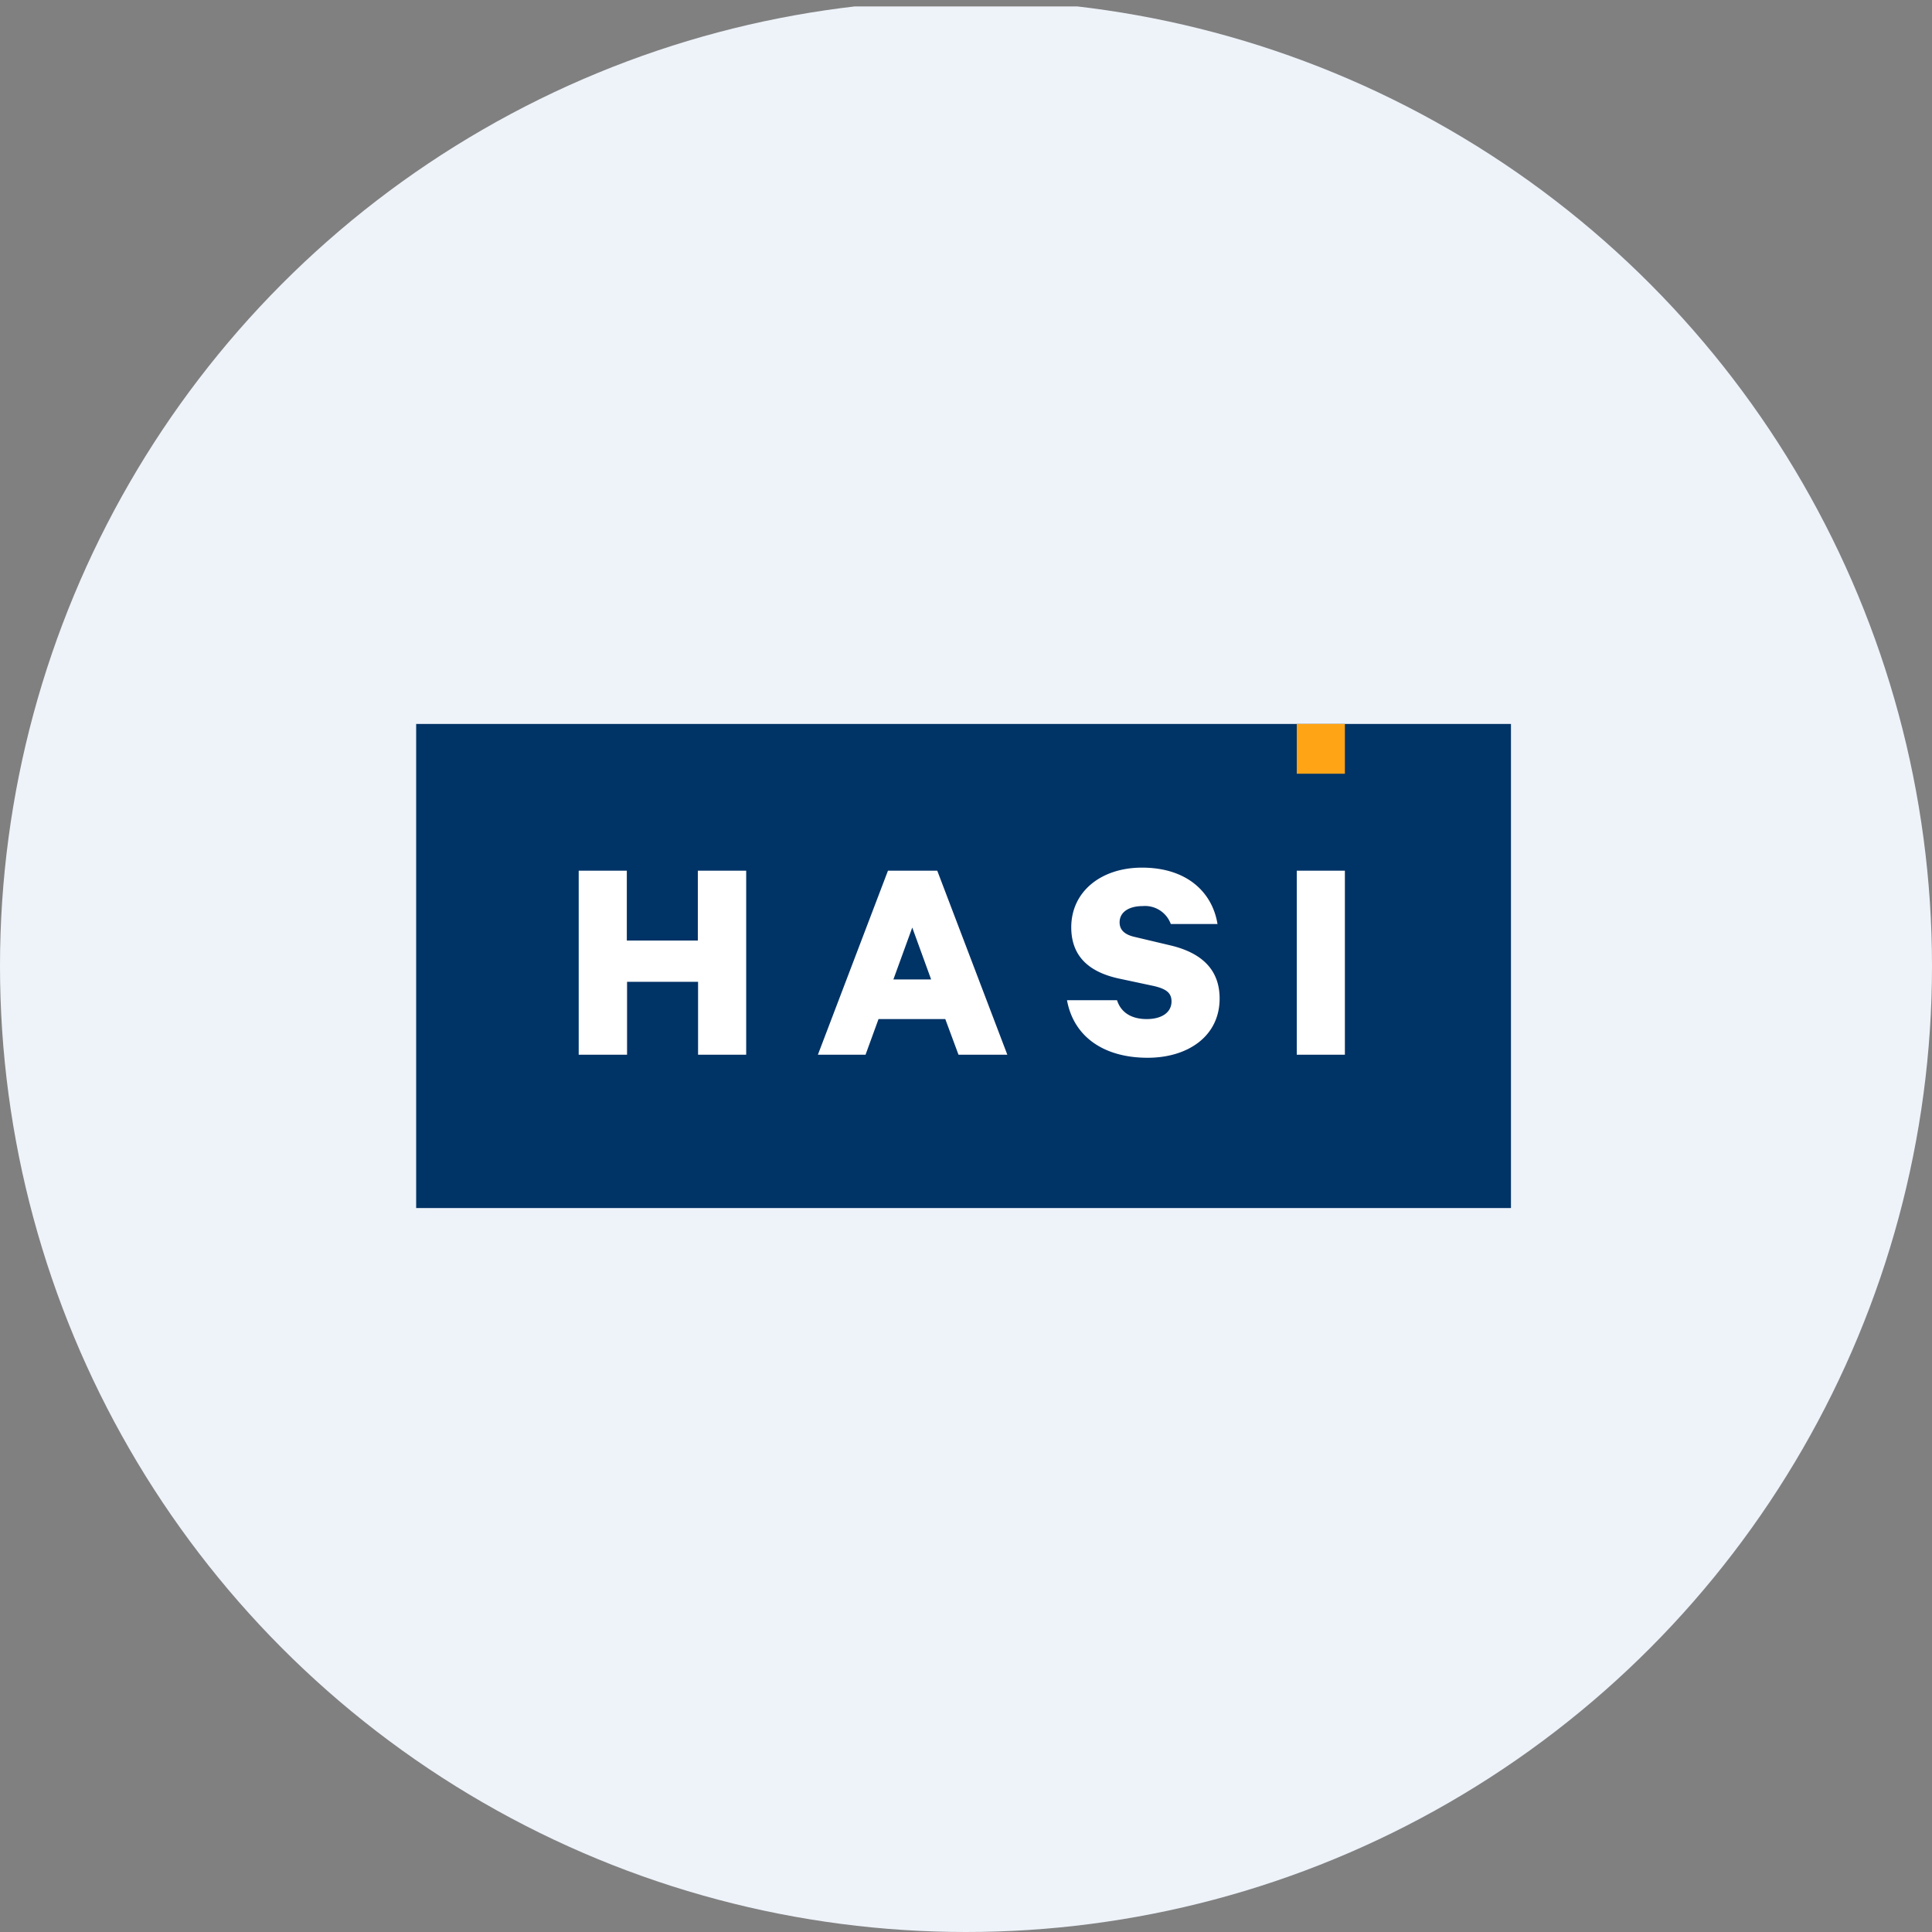 <?xml version='1.0' encoding='utf-8'?>
<svg xmlns="http://www.w3.org/2000/svg" viewBox="0 0 300 300" width="300" height="300">
  <rect x="0" y="0" width="300" height="300" fill="#808080" stroke="none"/>
  <defs>
    <style>
      .a {
        fill: none;
      }

      .b {
        fill: #eef3fa;
      }

      .c {
        clip-path: url(#a);
      }

      .d {
        fill: #036;
      }

      .e {
        fill: #fff;
      }

      .f {
        fill: #ffa415;
      }
    </style>
    <clipPath id="a">
      <rect class="a" x="64.622" y="112.418" width="170" height="75.165" />
    </clipPath>
  <clipPath id="bz_circular_clip"><circle cx="150.0" cy="150.0" r="150.0" /></clipPath></defs>
  <g clip-path="url(#bz_circular_clip)"><rect class="b" y="1" width="300" height="300" />
  <g class="c">
    <g>
      <path class="d" d="M234.622,112.418h-170v75.165h170Z" />
      <path class="e" d="M115.868,135.202v28.572H108.395V152.455H97.369v11.319H89.86V135.202h7.473v10.842h11.026V135.202Z" />
      <path class="e" d="M145.538,135.202l10.879,28.572h-7.582l-2.051-5.531H136.417l-2.015,5.531h-7.399l10.879-28.572Zm-6.813,16.886h5.861l-2.93-8.059Z" />
      <path class="e" d="M173.45,155.311c.623,1.941,2.271,2.93,4.615,2.93,2.271,0,3.847-.989,3.847-2.747,0-1.355-.88-1.941-2.711-2.381l-5.494-1.172c-4.176-.916-7.363-3.114-7.363-7.949,0-5.568,4.651-9.267,10.989-9.267,6.959,0,10.916,3.809,11.721,8.755h-7.253a4.257,4.257,0,0,0-4.359-2.784c-2.125,0-3.59.916-3.59,2.527,0,1.245.88,1.941,2.381,2.271l5.567,1.319c4.872,1.172,7.583,3.809,7.583,8.242,0,5.861-4.945,9.194-11.172,9.194-6.85,0-11.502-3.297-12.528-8.938Z" />
      <path class="e" d="M208.834,163.773H201.362V135.202h7.472Z" />
      <path class="f" d="M208.834,120.147H201.362v-7.729h7.472Z" />
    </g>
  </g>
</g></svg>